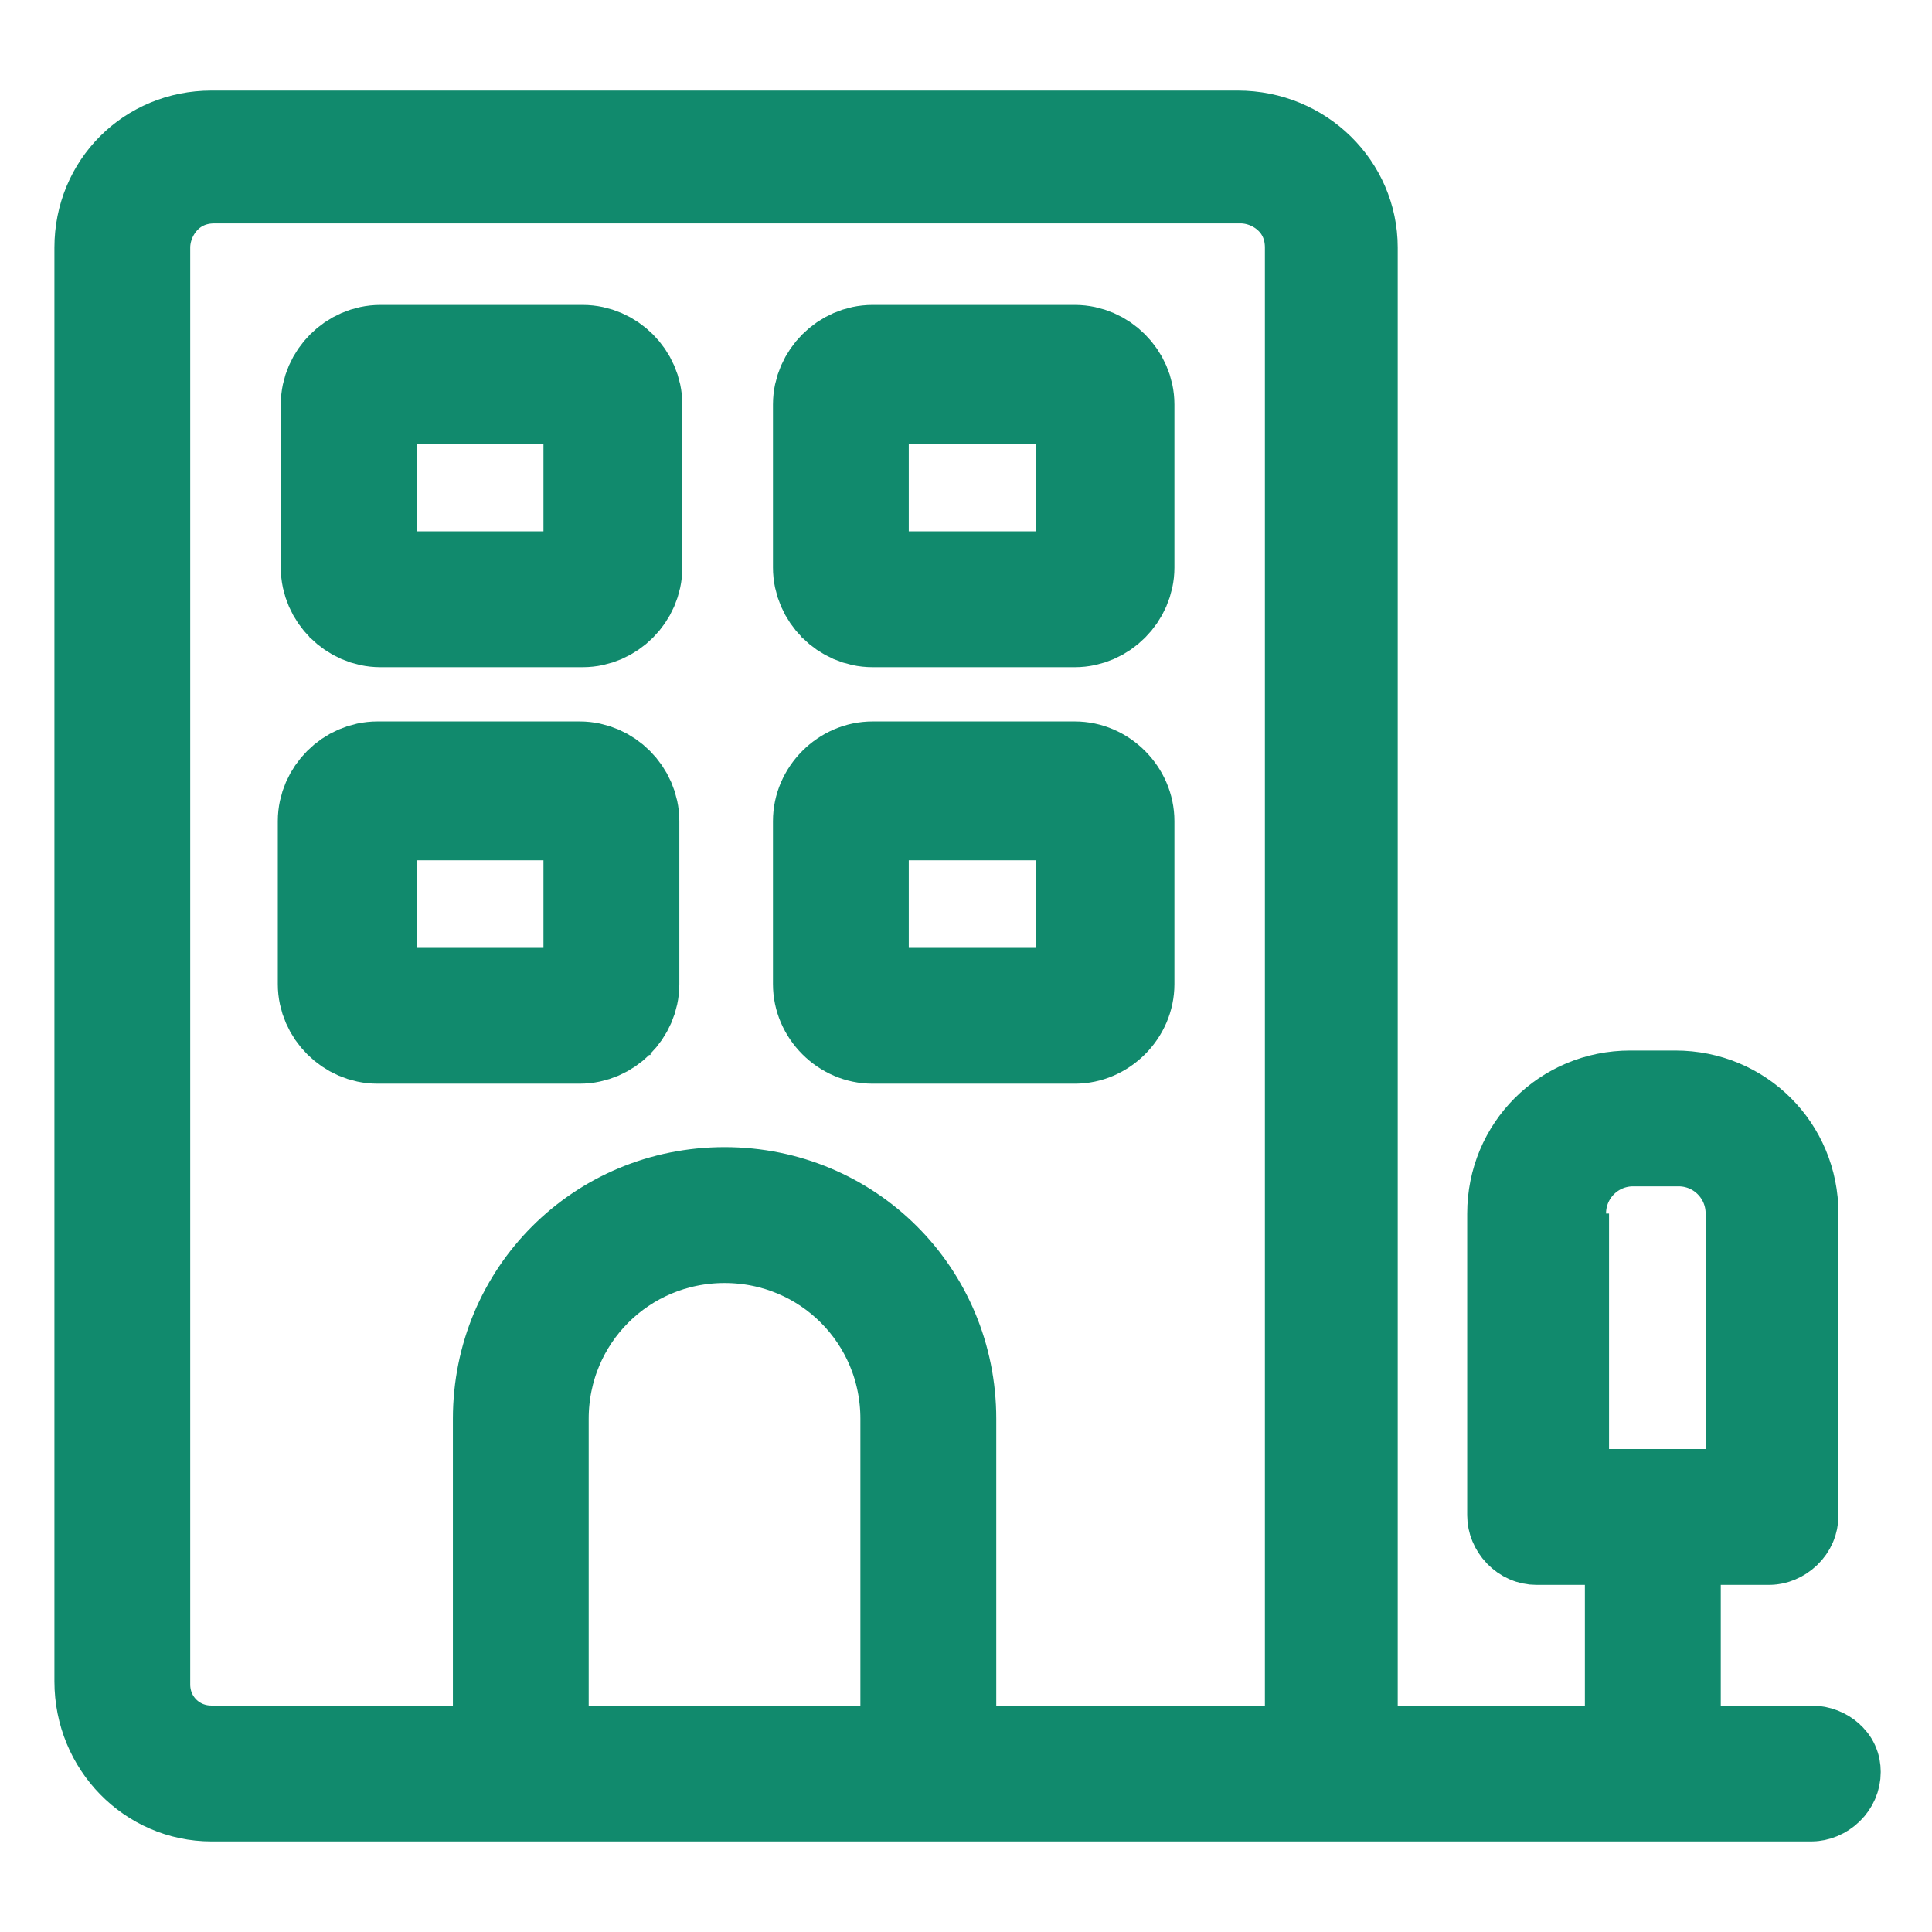<svg width="24" height="24" viewBox="0 0 24 24" fill="none" xmlns="http://www.w3.org/2000/svg">
<path d="M20.711 21.188V21.852H21.376H22.501C22.562 21.852 22.617 21.876 22.653 21.909C22.683 21.936 22.698 21.967 22.698 22.012C22.698 22.062 22.678 22.11 22.638 22.149C22.594 22.192 22.541 22.21 22.501 22.21H2.626C1.922 22.21 1.341 21.624 1.341 20.887V3.075C1.341 2.355 1.906 1.79 2.626 1.79H15.376C16.113 1.79 16.698 2.371 16.698 3.075V21.188V21.852H17.363H19.688H20.353V21.188V19.688V19.023H19.688H19.088C19.038 19.023 18.991 19.003 18.951 18.962C18.909 18.918 18.891 18.866 18.891 18.825V15.075C18.891 14.317 19.493 13.715 20.251 13.715H20.813C21.571 13.715 22.173 14.317 22.173 15.075V18.825C22.173 18.875 22.154 18.922 22.113 18.962C22.069 19.004 22.017 19.023 21.976 19.023H21.376H20.711V19.688V21.188ZM19.286 15.075V15.74H19.323V18V18.665H19.988H21.188H21.853V18V15.075C21.853 14.52 21.406 14.072 20.851 14.072H20.288C19.733 14.072 19.286 14.52 19.286 15.075ZM15.713 21.852H16.378V21.188V3.075C16.378 2.467 15.875 2.11 15.413 2.11H2.663C2.055 2.11 1.698 2.613 1.698 3.075V20.925C1.698 21.442 2.109 21.852 2.626 21.852H5.626H6.291V21.188V17.625C6.291 16.117 7.493 14.915 9.001 14.915C10.508 14.915 11.711 16.117 11.711 17.625V21.188V21.852H12.376H15.713ZM10.688 21.852H11.353V21.188V17.625C11.353 16.32 10.306 15.273 9.001 15.273C7.696 15.273 6.648 16.32 6.648 17.625V21.188V21.852H7.313H10.688Z" fill="#118A6D" stroke="#118A6D" stroke-width="1.33"/>
<path d="M5.176 4.848H4.511V5.513V6.6V7.265H5.176H6.751H7.416V6.6V5.513V4.848H6.751H5.176ZM7.238 7.623H4.726C4.418 7.623 4.153 7.358 4.153 7.05V5.025C4.153 4.717 4.418 4.453 4.726 4.453H7.238C7.546 4.453 7.811 4.717 7.811 5.025V7.05C7.811 7.358 7.546 7.623 7.238 7.623Z" fill="#118A6D" stroke="#118A6D" stroke-width="1.33"/>
<path d="M11.289 4.848H10.624V5.513V6.6V7.265H11.289H12.864H13.529V6.6V5.513V4.848H12.864H11.289ZM13.352 7.623H10.839C10.531 7.623 10.267 7.358 10.267 7.05V5.025C10.267 4.717 10.531 4.453 10.839 4.453H13.352C13.659 4.453 13.924 4.717 13.924 5.025V7.05C13.924 7.358 13.659 7.623 13.352 7.623Z" fill="#118A6D" stroke="#118A6D" stroke-width="1.33"/>
<path d="M5.176 10.022H4.511V10.687V11.775V12.44H5.176H6.751H7.416V11.775V10.687V10.022H6.751H5.176ZM7.774 12.225C7.774 12.533 7.509 12.797 7.201 12.797H4.689C4.381 12.797 4.116 12.533 4.116 12.225V10.2C4.116 9.892 4.381 9.627 4.689 9.627H7.201C7.509 9.627 7.774 9.892 7.774 10.2V12.225Z" fill="#118A6D" stroke="#118A6D" stroke-width="1.33"/>
<path d="M10.839 13.462H13.352C14.027 13.462 14.589 12.9 14.589 12.225V10.2C14.589 9.525 14.027 8.962 13.352 8.962H10.839C10.164 8.962 9.602 9.525 9.602 10.2V12.225C9.602 12.9 10.164 13.462 10.839 13.462ZM11.289 10.687H12.864V11.775H11.289V10.687Z" fill="#118A6D"/>
</svg>
